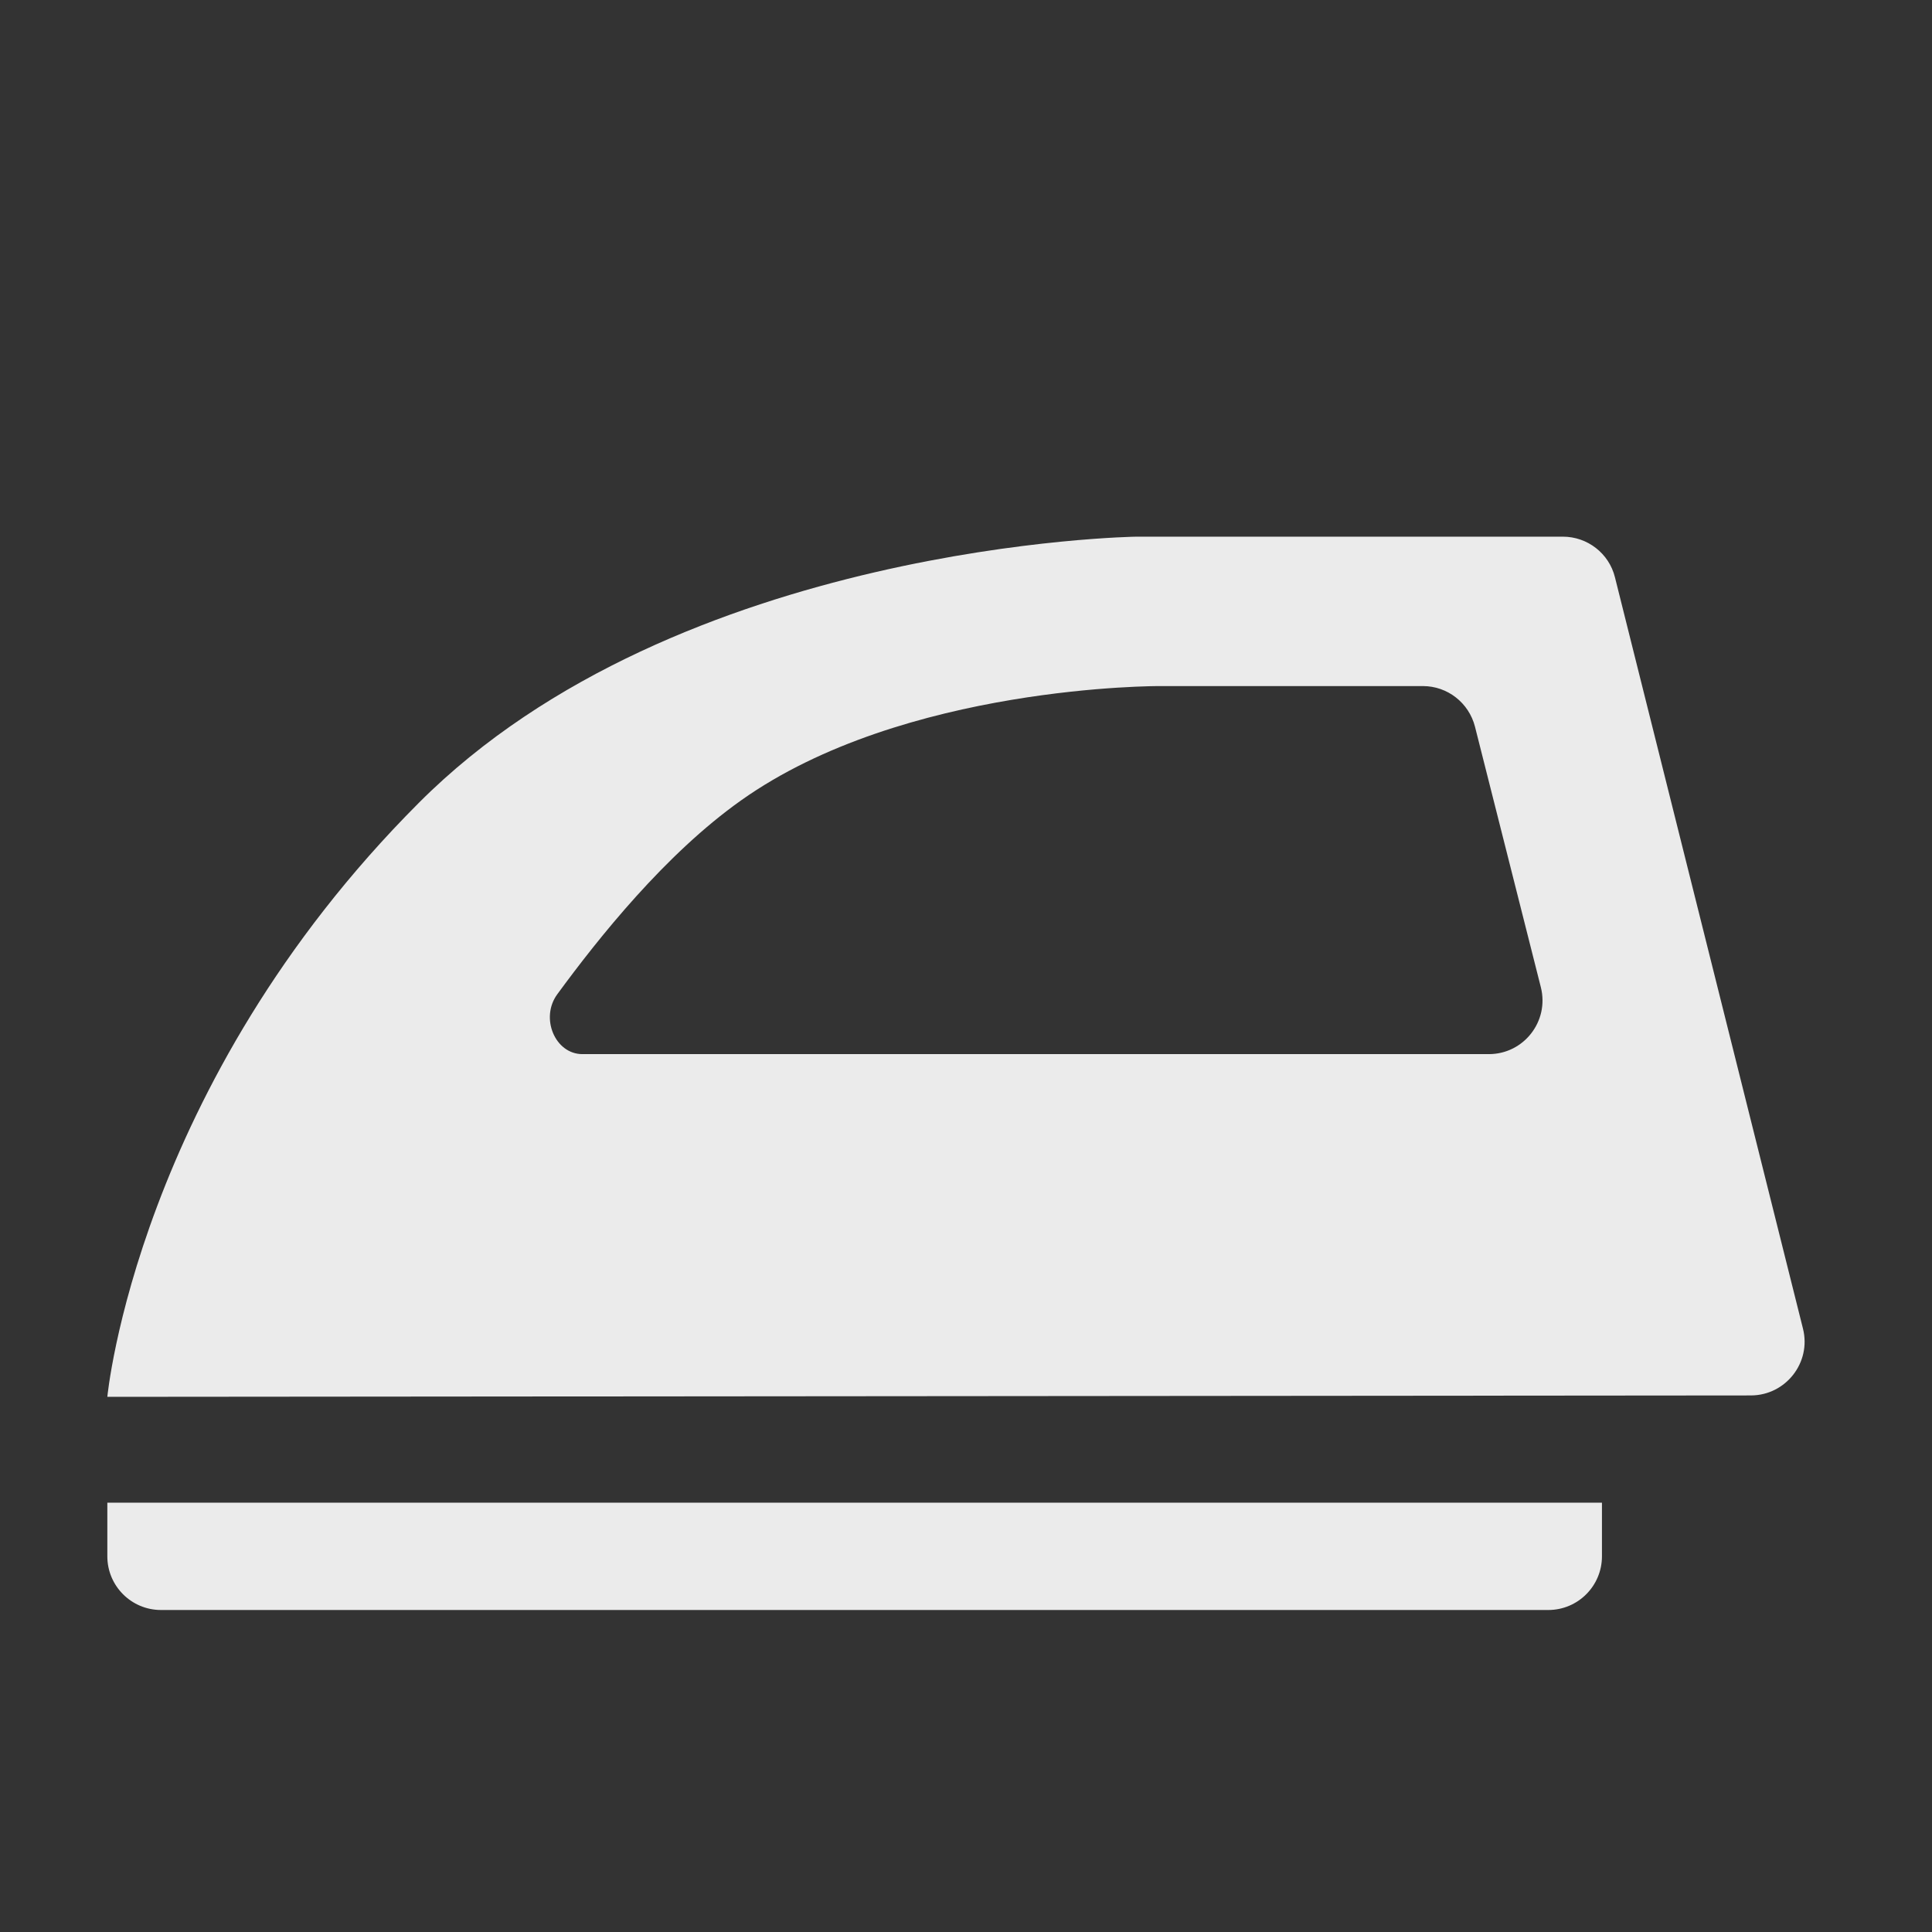<svg width="18" height="18" viewBox="0 0 18 18" fill="none" xmlns="http://www.w3.org/2000/svg">
<rect x="0" y="0" width="18" height="18" fill="#333333" stroke="none"/>
<path fill-rule="evenodd" clip-rule="evenodd" d="M16.798 12.379L15.046 5.378C14.991 5.156 14.79 5 14.561 5H10.589C10.589 5 6.32 5.057 3.902 7.48C1.274 10.112 1 13.014 1 13.014L16.313 13.001C16.638 13 16.877 12.694 16.798 12.379ZM13.871 9.821H5.426C5.172 9.821 5.029 9.484 5.193 9.262C5.577 8.738 6.198 7.958 6.903 7.458C8.421 6.379 10.807 6.392 10.807 6.392H13.257C13.486 6.392 13.685 6.548 13.742 6.77L14.356 9.199C14.435 9.515 14.197 9.821 13.871 9.821Z" fill="#EBEBEB"/>
<path fill-rule="evenodd" clip-rule="evenodd" d="M14.925 14V14.5C14.925 14.776 14.701 15 14.425 15H1.5C1.224 15 1 14.776 1 14.5V14H14.925Z" fill="#EBEBEB"/>
</svg>
